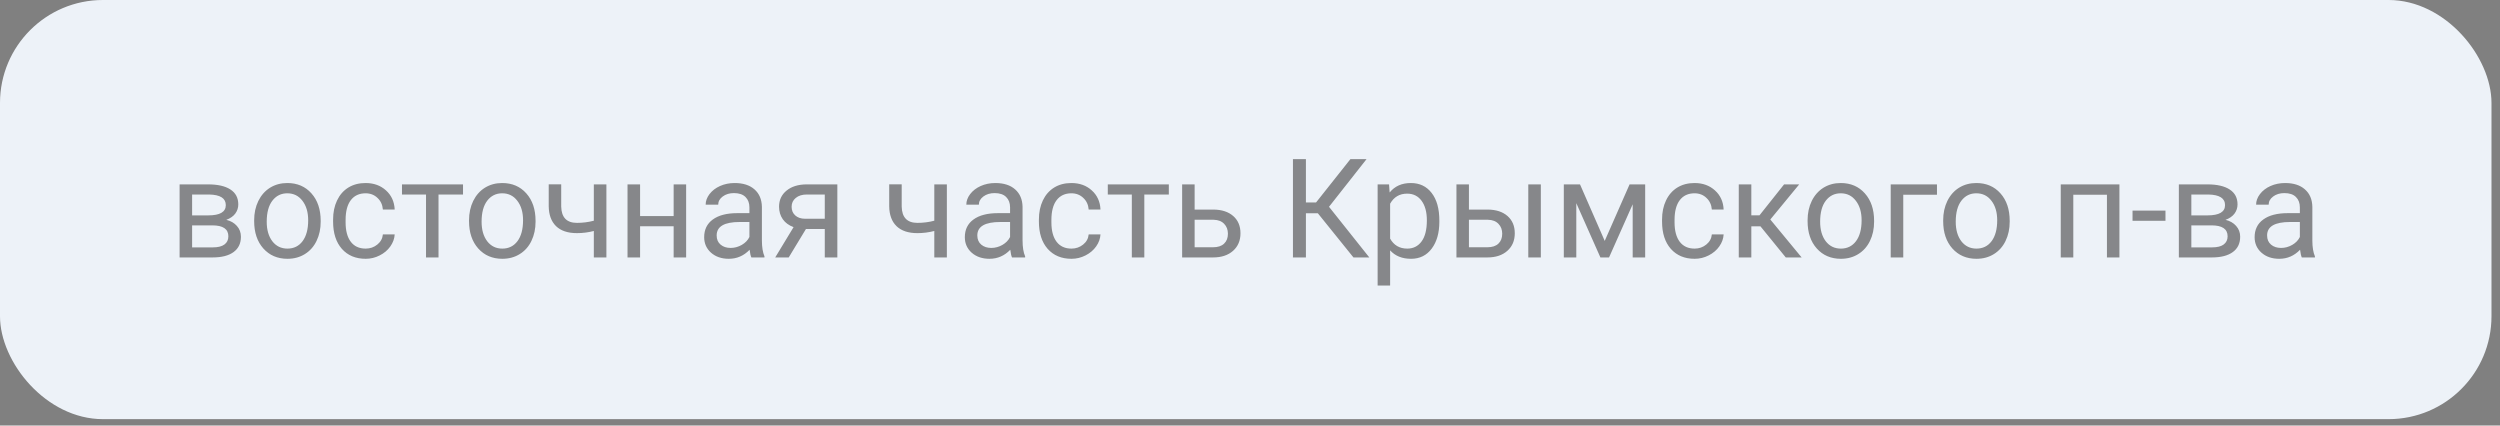<?xml version="1.0" encoding="UTF-8"?> <svg xmlns="http://www.w3.org/2000/svg" width="235" height="40" viewBox="0 0 235 40" fill="none"><rect x="0" y="0" width="235" height="40" fill="#808080" stroke="none"/> <rect width="234.2" height="39.4" rx="9.677" fill="#EDF2F8"></rect> <path opacity="0.65" d="M16.883 24.2V17.332H19.562C20.476 17.332 21.176 17.493 21.663 17.814C22.154 18.132 22.399 18.599 22.399 19.217C22.399 19.535 22.304 19.822 22.114 20.081C21.923 20.334 21.642 20.529 21.27 20.665C21.684 20.762 22.016 20.952 22.266 21.236C22.52 21.519 22.647 21.858 22.647 22.252C22.647 22.882 22.414 23.364 21.949 23.699C21.488 24.033 20.834 24.2 19.987 24.2H16.883ZM18.058 21.185V23.254H20C20.491 23.254 20.857 23.163 21.098 22.981C21.344 22.799 21.466 22.544 21.466 22.213C21.466 21.528 20.963 21.185 19.956 21.185H18.058ZM18.058 20.246H19.575C20.675 20.246 21.225 19.924 21.225 19.281C21.225 18.637 20.705 18.305 19.664 18.284H18.058V20.246ZM23.891 20.703C23.891 20.03 24.022 19.425 24.285 18.887C24.551 18.35 24.919 17.935 25.389 17.643C25.863 17.351 26.403 17.205 27.008 17.205C27.943 17.205 28.698 17.529 29.274 18.176C29.854 18.824 30.144 19.685 30.144 20.76V20.842C30.144 21.511 30.015 22.112 29.756 22.645C29.502 23.174 29.136 23.587 28.658 23.883C28.184 24.179 27.638 24.327 27.02 24.327C26.09 24.327 25.334 24.003 24.754 23.356C24.179 22.709 23.891 21.852 23.891 20.785V20.703ZM25.072 20.842C25.072 21.604 25.247 22.215 25.599 22.677C25.954 23.138 26.428 23.369 27.02 23.369C27.617 23.369 28.091 23.136 28.442 22.67C28.794 22.201 28.969 21.545 28.969 20.703C28.969 19.949 28.789 19.34 28.43 18.875C28.074 18.405 27.6 18.17 27.008 18.17C26.428 18.17 25.96 18.401 25.605 18.862C25.25 19.323 25.072 19.983 25.072 20.842ZM34.371 23.369C34.79 23.369 35.156 23.242 35.469 22.988C35.782 22.734 35.956 22.416 35.99 22.036H37.101C37.079 22.429 36.944 22.804 36.694 23.159C36.445 23.515 36.11 23.798 35.691 24.01C35.277 24.221 34.837 24.327 34.371 24.327C33.436 24.327 32.691 24.016 32.137 23.394C31.587 22.768 31.311 21.913 31.311 20.83V20.633C31.311 19.964 31.434 19.37 31.68 18.849C31.925 18.329 32.276 17.924 32.733 17.637C33.195 17.349 33.738 17.205 34.365 17.205C35.135 17.205 35.774 17.436 36.282 17.897C36.794 18.358 37.067 18.957 37.101 19.693H35.99C35.956 19.249 35.787 18.885 35.482 18.602C35.181 18.314 34.809 18.17 34.365 18.17C33.768 18.17 33.305 18.386 32.975 18.817C32.649 19.245 32.486 19.865 32.486 20.677V20.899C32.486 21.691 32.649 22.3 32.975 22.727C33.3 23.155 33.766 23.369 34.371 23.369ZM43.524 18.284H41.22V24.2H40.046V18.284H37.786V17.332H43.524V18.284ZM44.089 20.703C44.089 20.03 44.221 19.425 44.483 18.887C44.749 18.35 45.118 17.935 45.587 17.643C46.061 17.351 46.601 17.205 47.206 17.205C48.141 17.205 48.897 17.529 49.472 18.176C50.052 18.824 50.342 19.685 50.342 20.76V20.842C50.342 21.511 50.213 22.112 49.955 22.645C49.701 23.174 49.335 23.587 48.856 23.883C48.383 24.179 47.837 24.327 47.219 24.327C46.288 24.327 45.532 24.003 44.953 23.356C44.377 22.709 44.089 21.852 44.089 20.785V20.703ZM45.27 20.842C45.27 21.604 45.446 22.215 45.797 22.677C46.152 23.138 46.626 23.369 47.219 23.369C47.815 23.369 48.289 23.136 48.641 22.67C48.992 22.201 49.167 21.545 49.167 20.703C49.167 19.949 48.988 19.34 48.628 18.875C48.273 18.405 47.798 18.17 47.206 18.17C46.626 18.17 46.159 18.401 45.803 18.862C45.448 19.323 45.27 19.983 45.27 20.842ZM57.001 24.2H55.82V21.712C55.303 21.847 54.775 21.915 54.233 21.915C53.374 21.915 52.718 21.695 52.265 21.255C51.817 20.815 51.588 20.189 51.58 19.376V17.326H52.754V19.414C52.775 20.438 53.268 20.95 54.233 20.95C54.775 20.95 55.303 20.883 55.82 20.747V17.332H57.001V24.2ZM64.497 24.2H63.323V21.268H60.168V24.2H58.987V17.332H60.168V20.309H63.323V17.332H64.497V24.2ZM70.629 24.2C70.561 24.065 70.506 23.824 70.464 23.477C69.918 24.044 69.266 24.327 68.509 24.327C67.832 24.327 67.275 24.137 66.839 23.756C66.408 23.371 66.192 22.884 66.192 22.296C66.192 21.581 66.463 21.026 67.004 20.633C67.55 20.235 68.316 20.036 69.302 20.036H70.445V19.497C70.445 19.086 70.322 18.76 70.077 18.519C69.831 18.274 69.469 18.151 68.991 18.151C68.572 18.151 68.221 18.257 67.938 18.468C67.654 18.68 67.512 18.936 67.512 19.236H66.332C66.332 18.894 66.452 18.564 66.693 18.246C66.939 17.924 67.269 17.671 67.684 17.484C68.103 17.298 68.562 17.205 69.061 17.205C69.852 17.205 70.472 17.404 70.921 17.802C71.37 18.195 71.602 18.739 71.619 19.433V22.594C71.619 23.225 71.7 23.726 71.86 24.099V24.2H70.629ZM68.68 23.305C69.048 23.305 69.397 23.21 69.728 23.02C70.058 22.829 70.297 22.581 70.445 22.277V20.868H69.524C68.086 20.868 67.366 21.289 67.366 22.131C67.366 22.499 67.489 22.787 67.734 22.994C67.98 23.201 68.295 23.305 68.68 23.305ZM78.71 17.332V24.2H77.529V21.528H75.758L74.139 24.2H72.87L74.596 21.35C74.156 21.189 73.817 20.942 73.581 20.607C73.348 20.269 73.231 19.875 73.231 19.427C73.231 18.8 73.466 18.297 73.936 17.916C74.406 17.531 75.034 17.336 75.821 17.332H78.71ZM74.412 19.439C74.412 19.774 74.526 20.045 74.755 20.252C74.983 20.455 75.286 20.559 75.663 20.563H77.529V18.284H75.84C75.404 18.284 75.058 18.392 74.799 18.608C74.541 18.82 74.412 19.097 74.412 19.439ZM89.005 24.2H87.825V21.712C87.308 21.847 86.779 21.915 86.238 21.915C85.379 21.915 84.723 21.695 84.27 21.255C83.822 20.815 83.593 20.189 83.585 19.376V17.326H84.759V19.414C84.78 20.438 85.273 20.95 86.238 20.95C86.779 20.95 87.308 20.883 87.825 20.747V17.332H89.005V24.2ZM95.131 24.2C95.063 24.065 95.008 23.824 94.966 23.477C94.42 24.044 93.768 24.327 93.011 24.327C92.334 24.327 91.777 24.137 91.341 23.756C90.91 23.371 90.694 22.884 90.694 22.296C90.694 21.581 90.965 21.026 91.506 20.633C92.052 20.235 92.818 20.036 93.804 20.036H94.947V19.497C94.947 19.086 94.824 18.76 94.579 18.519C94.333 18.274 93.971 18.151 93.493 18.151C93.074 18.151 92.723 18.257 92.439 18.468C92.156 18.68 92.014 18.936 92.014 19.236H90.834C90.834 18.894 90.954 18.564 91.195 18.246C91.441 17.924 91.771 17.671 92.186 17.484C92.605 17.298 93.064 17.205 93.563 17.205C94.354 17.205 94.974 17.404 95.423 17.802C95.871 18.195 96.104 18.739 96.121 19.433V22.594C96.121 23.225 96.201 23.726 96.362 24.099V24.2H95.131ZM93.182 23.305C93.55 23.305 93.899 23.21 94.23 23.02C94.56 22.829 94.799 22.581 94.947 22.277V20.868H94.026C92.588 20.868 91.868 21.289 91.868 22.131C91.868 22.499 91.991 22.787 92.236 22.994C92.482 23.201 92.797 23.305 93.182 23.305ZM100.717 23.369C101.136 23.369 101.502 23.242 101.815 22.988C102.128 22.734 102.302 22.416 102.335 22.036H103.446C103.425 22.429 103.29 22.804 103.04 23.159C102.79 23.515 102.456 23.798 102.037 24.01C101.622 24.221 101.182 24.327 100.717 24.327C99.782 24.327 99.037 24.016 98.482 23.394C97.932 22.768 97.657 21.913 97.657 20.83V20.633C97.657 19.964 97.78 19.37 98.025 18.849C98.271 18.329 98.622 17.924 99.079 17.637C99.54 17.349 100.084 17.205 100.71 17.205C101.481 17.205 102.12 17.436 102.627 17.897C103.139 18.358 103.412 18.957 103.446 19.693H102.335C102.302 19.249 102.132 18.885 101.828 18.602C101.527 18.314 101.155 18.17 100.71 18.17C100.114 18.17 99.65 18.386 99.32 18.817C98.995 19.245 98.832 19.865 98.832 20.677V20.899C98.832 21.691 98.995 22.3 99.32 22.727C99.646 23.155 100.112 23.369 100.717 23.369ZM109.87 18.284H107.566V24.2H106.392V18.284H104.132V17.332H109.87V18.284ZM112.295 19.7H114.079C114.857 19.708 115.473 19.911 115.926 20.309C116.379 20.707 116.605 21.246 116.605 21.928C116.605 22.613 116.372 23.163 115.907 23.578C115.441 23.993 114.815 24.2 114.028 24.2H111.121V17.332H112.295V19.7ZM112.295 20.658V23.242H114.041C114.481 23.242 114.821 23.13 115.062 22.905C115.304 22.677 115.424 22.366 115.424 21.972C115.424 21.591 115.306 21.28 115.069 21.039C114.836 20.794 114.508 20.667 114.085 20.658H112.295ZM123.879 20.049H122.756V24.2H121.537V14.958H122.756V19.033H123.708L126.939 14.958H128.456L124.927 19.439L128.716 24.2H127.225L123.879 20.049ZM135.299 20.842C135.299 21.887 135.06 22.73 134.582 23.369C134.103 24.008 133.456 24.327 132.639 24.327C131.806 24.327 131.15 24.063 130.671 23.534V26.841H129.497V17.332H130.57L130.627 18.094C131.105 17.501 131.77 17.205 132.62 17.205C133.445 17.205 134.097 17.516 134.575 18.138C135.058 18.76 135.299 19.626 135.299 20.734V20.842ZM134.125 20.709C134.125 19.935 133.959 19.323 133.629 18.875C133.299 18.426 132.847 18.202 132.271 18.202C131.56 18.202 131.027 18.517 130.671 19.148V22.429C131.023 23.055 131.56 23.369 132.284 23.369C132.847 23.369 133.293 23.146 133.623 22.702C133.957 22.254 134.125 21.589 134.125 20.709ZM138.079 19.7H139.863C140.641 19.708 141.257 19.911 141.71 20.309C142.163 20.707 142.389 21.246 142.389 21.928C142.389 22.613 142.156 23.163 141.691 23.578C141.225 23.993 140.599 24.2 139.812 24.2H136.905V17.332H138.079V19.7ZM144.839 24.2H143.659V17.332H144.839V24.2ZM138.079 20.658V23.242H139.825C140.265 23.242 140.605 23.13 140.847 22.905C141.088 22.677 141.208 22.366 141.208 21.972C141.208 21.591 141.09 21.28 140.853 21.039C140.62 20.794 140.292 20.667 139.869 20.658H138.079ZM150.844 22.645L153.18 17.332H154.646V24.2H153.472V19.205L151.25 24.2H150.438L148.172 19.097V24.2H146.998V17.332H148.521L150.844 22.645ZM159.293 23.369C159.712 23.369 160.078 23.242 160.391 22.988C160.704 22.734 160.878 22.416 160.912 22.036H162.022C162.001 22.429 161.866 22.804 161.616 23.159C161.367 23.515 161.032 23.798 160.613 24.01C160.199 24.221 159.758 24.327 159.293 24.327C158.358 24.327 157.613 24.016 157.059 23.394C156.508 22.768 156.233 21.913 156.233 20.83V20.633C156.233 19.964 156.356 19.37 156.602 18.849C156.847 18.329 157.198 17.924 157.655 17.637C158.117 17.349 158.66 17.205 159.287 17.205C160.057 17.205 160.696 17.436 161.204 17.897C161.716 18.358 161.989 18.957 162.022 19.693H160.912C160.878 19.249 160.708 18.885 160.404 18.602C160.103 18.314 159.731 18.17 159.287 18.17C158.69 18.17 158.227 18.386 157.896 18.817C157.571 19.245 157.408 19.865 157.408 20.677V20.899C157.408 21.691 157.571 22.3 157.896 22.727C158.222 23.155 158.688 23.369 159.293 23.369ZM165.482 21.274H164.625V24.2H163.444V17.332H164.625V20.239H165.393L167.704 17.332H169.125L166.409 20.633L169.354 24.2H167.862L165.482 21.274ZM169.913 20.703C169.913 20.03 170.044 19.425 170.306 18.887C170.573 18.35 170.941 17.935 171.411 17.643C171.885 17.351 172.424 17.205 173.029 17.205C173.965 17.205 174.72 17.529 175.295 18.176C175.875 18.824 176.165 19.685 176.165 20.76V20.842C176.165 21.511 176.036 22.112 175.778 22.645C175.524 23.174 175.158 23.587 174.68 23.883C174.206 24.179 173.66 24.327 173.042 24.327C172.111 24.327 171.356 24.003 170.776 23.356C170.2 22.709 169.913 21.852 169.913 20.785V20.703ZM171.093 20.842C171.093 21.604 171.269 22.215 171.62 22.677C171.976 23.138 172.45 23.369 173.042 23.369C173.639 23.369 174.113 23.136 174.464 22.67C174.815 22.201 174.991 21.545 174.991 20.703C174.991 19.949 174.811 19.34 174.451 18.875C174.096 18.405 173.622 18.17 173.029 18.17C172.45 18.17 171.982 18.401 171.626 18.862C171.271 19.323 171.093 19.983 171.093 20.842ZM182.075 18.303H178.907V24.2H177.727V17.332H182.075V18.303ZM182.659 20.703C182.659 20.03 182.79 19.425 183.052 18.887C183.319 18.35 183.687 17.935 184.157 17.643C184.631 17.351 185.17 17.205 185.775 17.205C186.711 17.205 187.466 17.529 188.042 18.176C188.621 18.824 188.911 19.685 188.911 20.76V20.842C188.911 21.511 188.782 22.112 188.524 22.645C188.27 23.174 187.904 23.587 187.426 23.883C186.952 24.179 186.406 24.327 185.788 24.327C184.857 24.327 184.102 24.003 183.522 23.356C182.946 22.709 182.659 21.852 182.659 20.785V20.703ZM183.839 20.842C183.839 21.604 184.015 22.215 184.366 22.677C184.722 23.138 185.196 23.369 185.788 23.369C186.385 23.369 186.859 23.136 187.21 22.67C187.561 22.201 187.737 21.545 187.737 20.703C187.737 19.949 187.557 19.34 187.197 18.875C186.842 18.405 186.368 18.17 185.775 18.17C185.196 18.17 184.728 18.401 184.373 18.862C184.017 19.323 183.839 19.983 183.839 20.842ZM199.226 24.2H198.052V18.303H194.891V24.2H193.71V17.332H199.226V24.2ZM203.555 20.753H200.458V19.795H203.555V20.753ZM204.812 24.2V17.332H207.491C208.405 17.332 209.105 17.493 209.592 17.814C210.083 18.132 210.328 18.599 210.328 19.217C210.328 19.535 210.233 19.822 210.042 20.081C209.852 20.334 209.571 20.529 209.198 20.665C209.613 20.762 209.945 20.952 210.195 21.236C210.449 21.519 210.576 21.858 210.576 22.252C210.576 22.882 210.343 23.364 209.877 23.699C209.416 24.033 208.762 24.2 207.916 24.2H204.812ZM205.986 21.185V23.254H207.929C208.42 23.254 208.786 23.163 209.027 22.981C209.272 22.799 209.395 22.544 209.395 22.213C209.395 21.528 208.891 21.185 207.884 21.185H205.986ZM205.986 20.246H207.503C208.604 20.246 209.154 19.924 209.154 19.281C209.154 18.637 208.633 18.305 207.592 18.284H205.986V20.246ZM216.371 24.2C216.303 24.065 216.248 23.824 216.206 23.477C215.66 24.044 215.008 24.327 214.251 24.327C213.574 24.327 213.017 24.137 212.582 23.756C212.15 23.371 211.934 22.884 211.934 22.296C211.934 21.581 212.205 21.026 212.747 20.633C213.292 20.235 214.058 20.036 215.044 20.036H216.187V19.497C216.187 19.086 216.064 18.76 215.819 18.519C215.573 18.274 215.212 18.151 214.733 18.151C214.314 18.151 213.963 18.257 213.68 18.468C213.396 18.68 213.254 18.936 213.254 19.236H212.074C212.074 18.894 212.194 18.564 212.436 18.246C212.681 17.924 213.011 17.671 213.426 17.484C213.845 17.298 214.304 17.205 214.803 17.205C215.595 17.205 216.215 17.404 216.663 17.802C217.112 18.195 217.344 18.739 217.361 19.433V22.594C217.361 23.225 217.442 23.726 217.603 24.099V24.2H216.371ZM214.422 23.305C214.791 23.305 215.14 23.21 215.47 23.02C215.8 22.829 216.039 22.581 216.187 22.277V20.868H215.267C213.828 20.868 213.108 21.289 213.108 22.131C213.108 22.499 213.231 22.787 213.477 22.994C213.722 23.201 214.037 23.305 214.422 23.305Z" fill="#4F4F4F"></path> </svg> 
